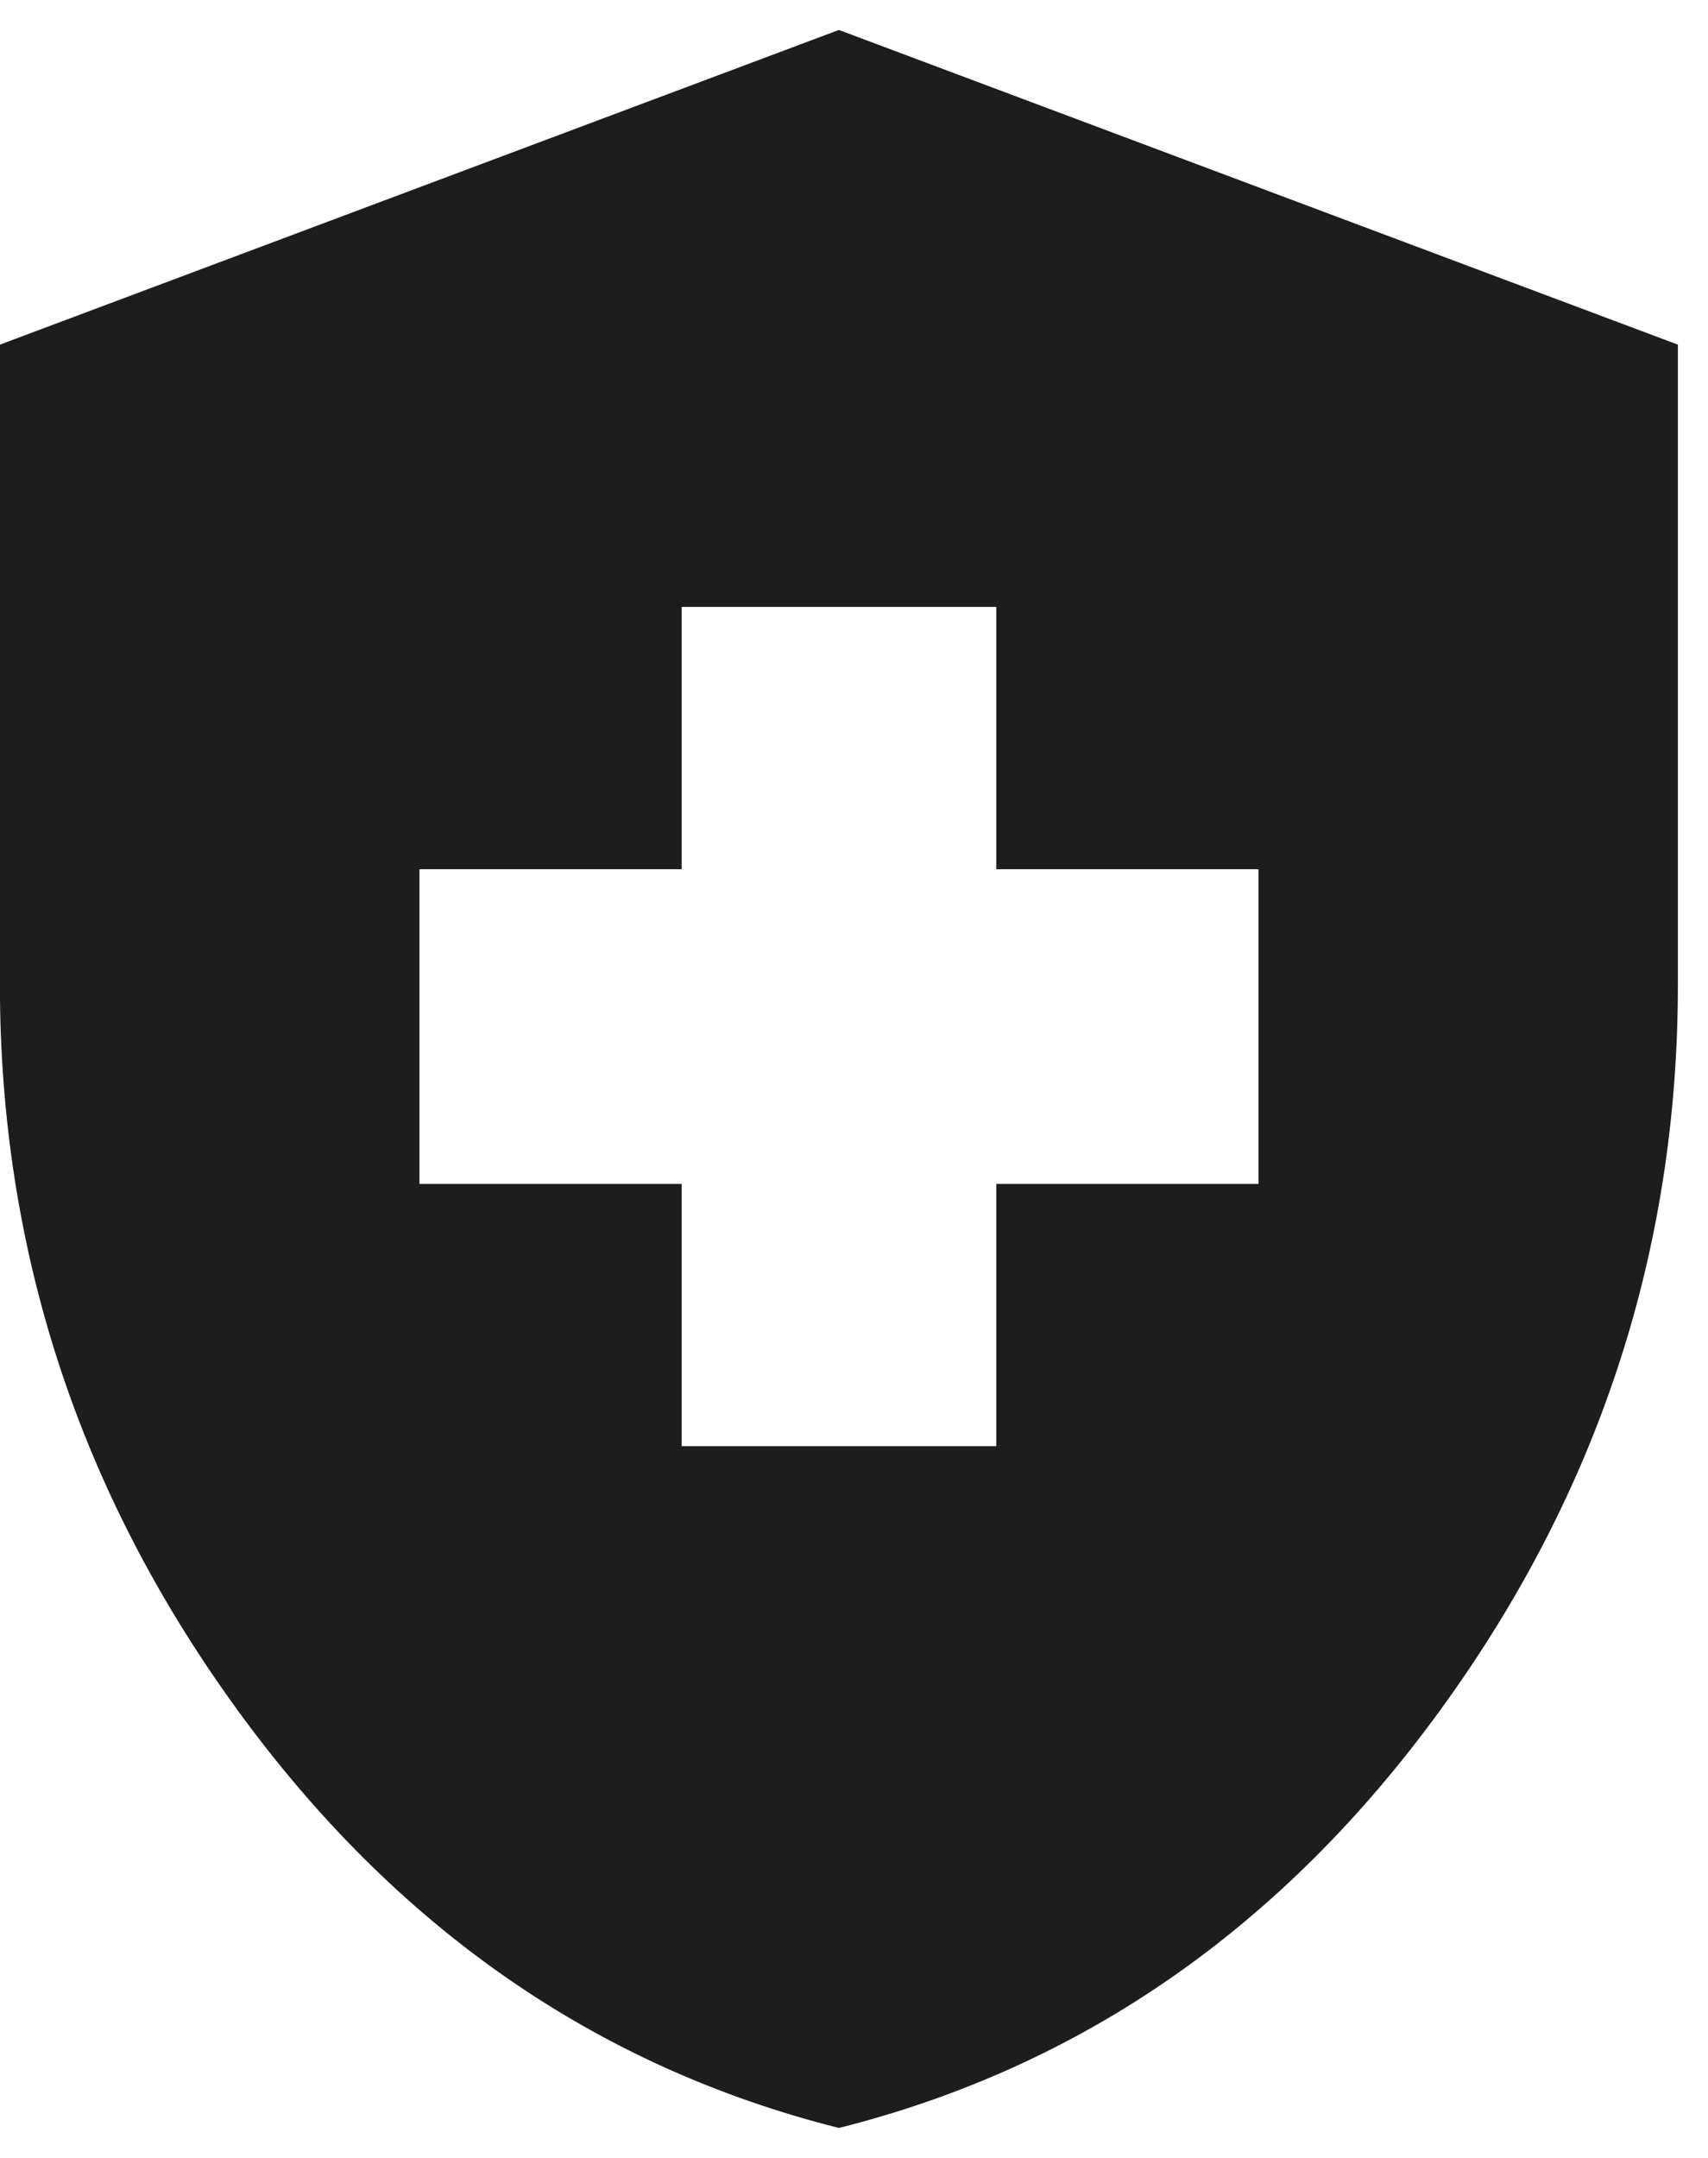 <svg fill="none" height="24" viewBox="0 0 19 24" width="19" xmlns="http://www.w3.org/2000/svg"><path d="m7.583 16.084h3.5v-2.917h2.917v-3.5h-2.917v-2.917h-3.5v2.917h-2.917v3.5h2.917zm1.75 7.583c-2.703-.68-4.934-2.231-6.694-4.652-1.76-2.421-2.64-5.109-2.64-8.065v-7.117l9.333-3.5 9.333 3.5v7.117c0 2.955-.88 5.644-2.64 8.065-1.76 2.421-3.991 3.972-6.694 4.652z" fill="#1d1d1d"/></svg>